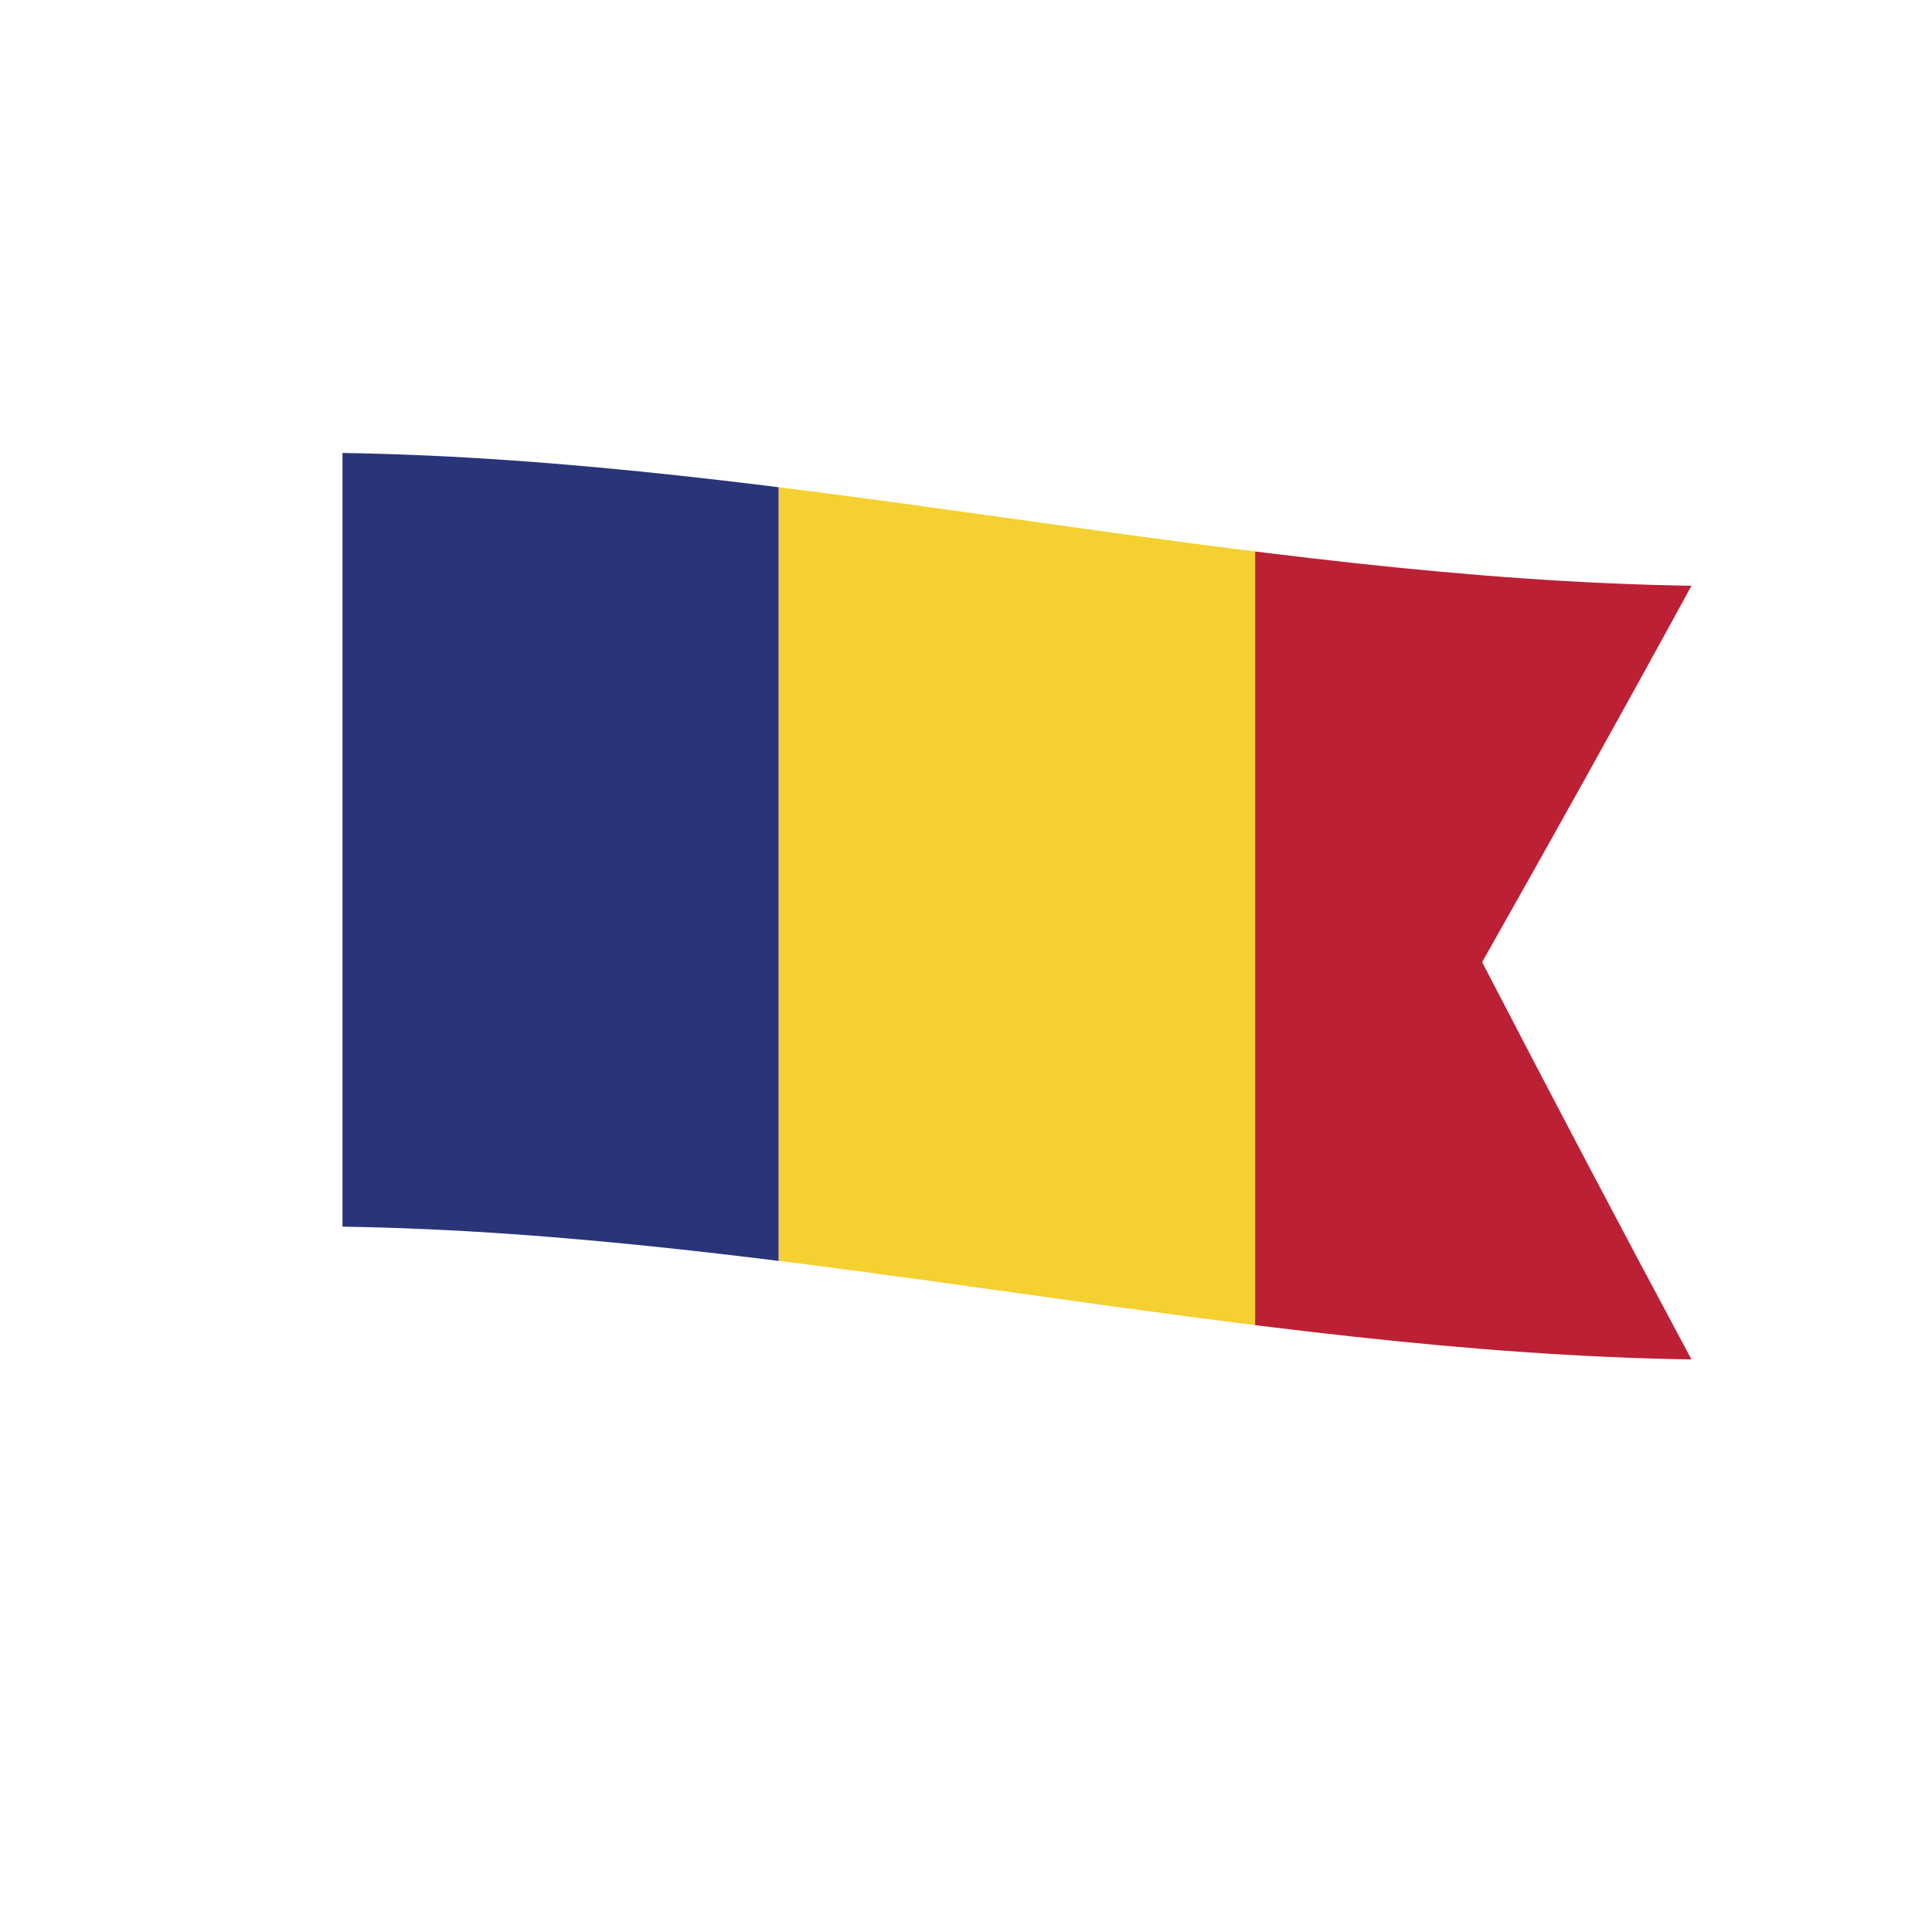 <?xml version="1.0" encoding="utf-8"?>
<!-- Generator: Adobe Illustrator 16.0.0, SVG Export Plug-In . SVG Version: 6.00 Build 0)  -->
<!DOCTYPE svg PUBLIC "-//W3C//DTD SVG 1.1//EN" "http://www.w3.org/Graphics/SVG/1.1/DTD/svg11.dtd">
<svg version="1.1" id="Flags" xmlns="http://www.w3.org/2000/svg" xmlns:xlink="http://www.w3.org/1999/xlink" x="0px" y="0px"
	 width="500px" height="500px" viewBox="0 0 500 500" enable-background="new 0 0 500 500" xml:space="preserve">
<g>
	<g>
		<defs>
			<path id="SVGID_445_" d="M437.752,351.818c-116.371-1.776-232.743-32.586-349.114-34.362c0-66.741,0-133.483,0-200.225
				c116.372,1.776,232.743,32.586,349.114,34.362c-18.059,33.095-36.119,65.491-54.178,97.405
				C401.633,283.826,419.693,318.171,437.752,351.818z"/>
		</defs>
		<clipPath id="SVGID_2_">
			<use xlink:href="#SVGID_445_"  overflow="visible"/>
		</clipPath>
		<g clip-path="url(#SVGID_2_)">
			<g>
				<defs>
					<path id="SVGID_447_" d="M78.269,110.025c123.284,0,246.568,34.521,369.851,34.521c0,71.919,0,143.838,0,215.757
						c-123.283,0-246.567-34.521-369.851-34.521C78.269,253.863,78.269,181.944,78.269,110.025z"/>
				</defs>
				<clipPath id="SVGID_4_">
					<use xlink:href="#SVGID_447_"  overflow="visible"/>
				</clipPath>
			</g>
		</g>
	</g>
	<g>
		<defs>
			<path id="SVGID_449_" d="M437.752,351.818c-116.371-1.776-232.743-32.586-349.114-34.362c0-66.741,0-133.483,0-200.225
				c116.372,1.776,232.743,32.586,349.114,34.362c-18.059,33.095-36.119,65.491-54.178,97.405
				C401.633,283.826,419.693,318.171,437.752,351.818z"/>
		</defs>
		<clipPath id="SVGID_6_">
			<use xlink:href="#SVGID_449_"  overflow="visible"/>
		</clipPath>
		<g clip-path="url(#SVGID_6_)">
			<g>
				<defs>
					<path id="SVGID_451_" d="M78.269,110.025c123.284,0,246.568,34.521,369.851,34.521c0,71.919,0,143.838,0,215.757
						c-123.283,0-246.567-34.521-369.851-34.521C78.269,253.863,78.269,181.944,78.269,110.025z"/>
				</defs>
				<clipPath id="SVGID_8_">
					<use xlink:href="#SVGID_451_"  overflow="visible"/>
				</clipPath>
				<g clip-path="url(#SVGID_8_)">
					<path fill="#2A3479" d="M78.269,325.783c41.09,0,82.181,3.835,123.272,8.949c0-71.92,0-143.838,0-215.758
						c-41.091-5.113-82.181-8.948-123.272-8.948C78.269,181.945,78.269,253.864,78.269,325.783z"/>
				</g>
				<g clip-path="url(#SVGID_8_)">
					<path fill="#F4D130" d="M201.541,334.731c41.093,5.113,82.188,11.506,123.28,16.621c0-71.919,0-143.837,0-215.757
						c-41.093-5.114-82.187-11.507-123.28-16.621C201.541,190.894,201.541,262.812,201.541,334.731z"/>
				</g>
				<g clip-path="url(#SVGID_8_)">
					<path fill="#BC2035" d="M324.821,351.352c41.1,5.116,82.199,8.952,123.299,8.952c0-71.919,0-143.838,0-215.757
						c-41.1,0-82.199-3.837-123.299-8.952C324.821,207.514,324.821,279.433,324.821,351.352z"/>
				</g>
			</g>
		</g>
	</g>
	<g>
		<defs>
			<path id="SVGID_453_" d="M437.752,351.818c-116.371-1.776-232.743-32.586-349.114-34.362c0-66.741,0-133.483,0-200.225
				c116.372,1.776,232.743,32.586,349.114,34.362c-18.059,33.095-36.119,65.491-54.178,97.405
				C401.633,283.826,419.693,318.171,437.752,351.818z"/>
		</defs>
		<clipPath id="SVGID_10_">
			<use xlink:href="#SVGID_453_"  overflow="visible"/>
		</clipPath>
		<g clip-path="url(#SVGID_10_)">
			<g>
				<defs>
					<path id="SVGID_455_" d="M78.269,110.025c123.284,0,246.568,34.521,369.851,34.521c0,71.919,0,143.838,0,215.757
						c-123.283,0-246.567-34.521-369.851-34.521C78.269,253.863,78.269,181.944,78.269,110.025z"/>
				</defs>
				<clipPath id="SVGID_12_">
					<use xlink:href="#SVGID_455_"  overflow="visible"/>
				</clipPath>
			</g>
		</g>
	</g>
</g>
</svg>
